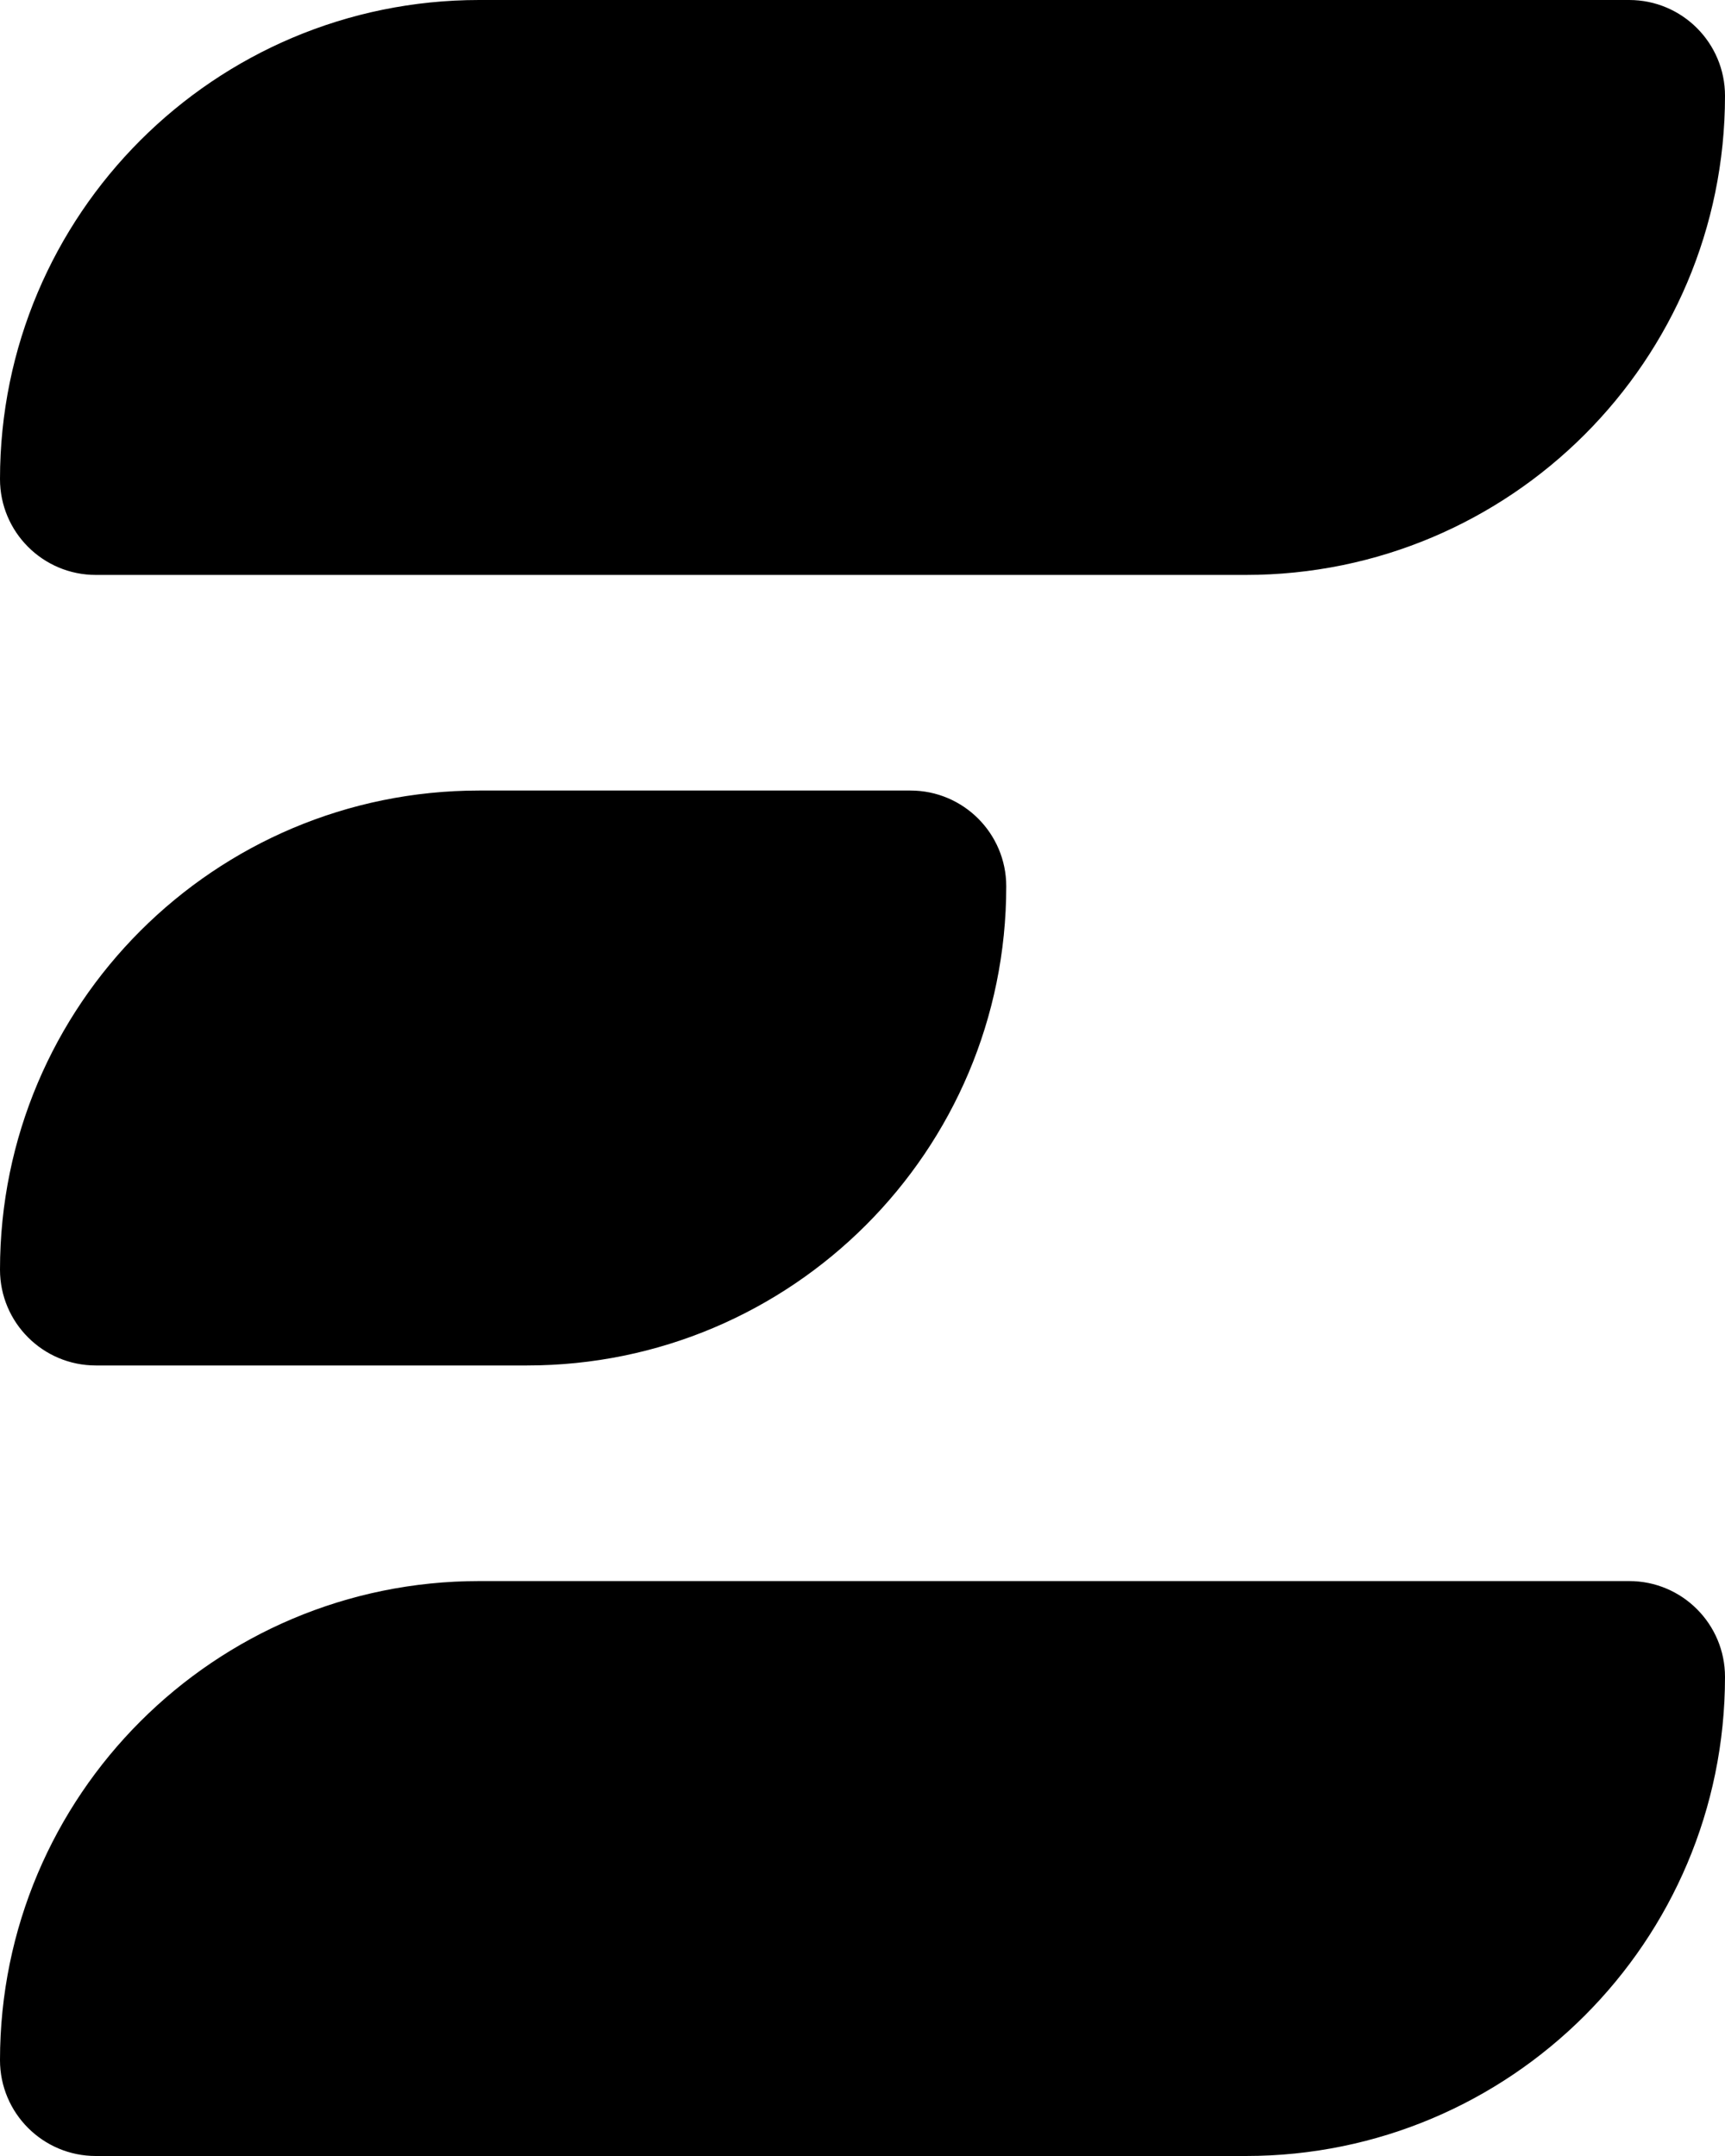 <svg width="24" height="30" viewBox="0 0 24 30" fill="none" xmlns="http://www.w3.org/2000/svg">
<path d="M0 6.667C0 2.985 2.985 0 6.667 0H22.667C23.403 0 24 0.597 24 1.333C24 5.015 21.015 8 17.333 8H1.333C0.597 8 0 7.403 0 6.667Z" fill="#000000"/>
<path d="M0 17.667C0 13.985 2.985 11 6.667 11H12.667C13.403 11 14 11.597 14 12.333C14 16.015 11.015 19 7.333 19H1.333C0.597 19 0 18.403 0 17.667Z" fill="#000000"/>
<path d="M0 28.667C0 24.985 2.985 22 6.667 22H22.667C23.403 22 24 22.597 24 23.333C24 27.015 21.015 30 17.333 30H1.333C0.597 30 0 29.403 0 28.667Z" fill="#000000"/>
</svg>